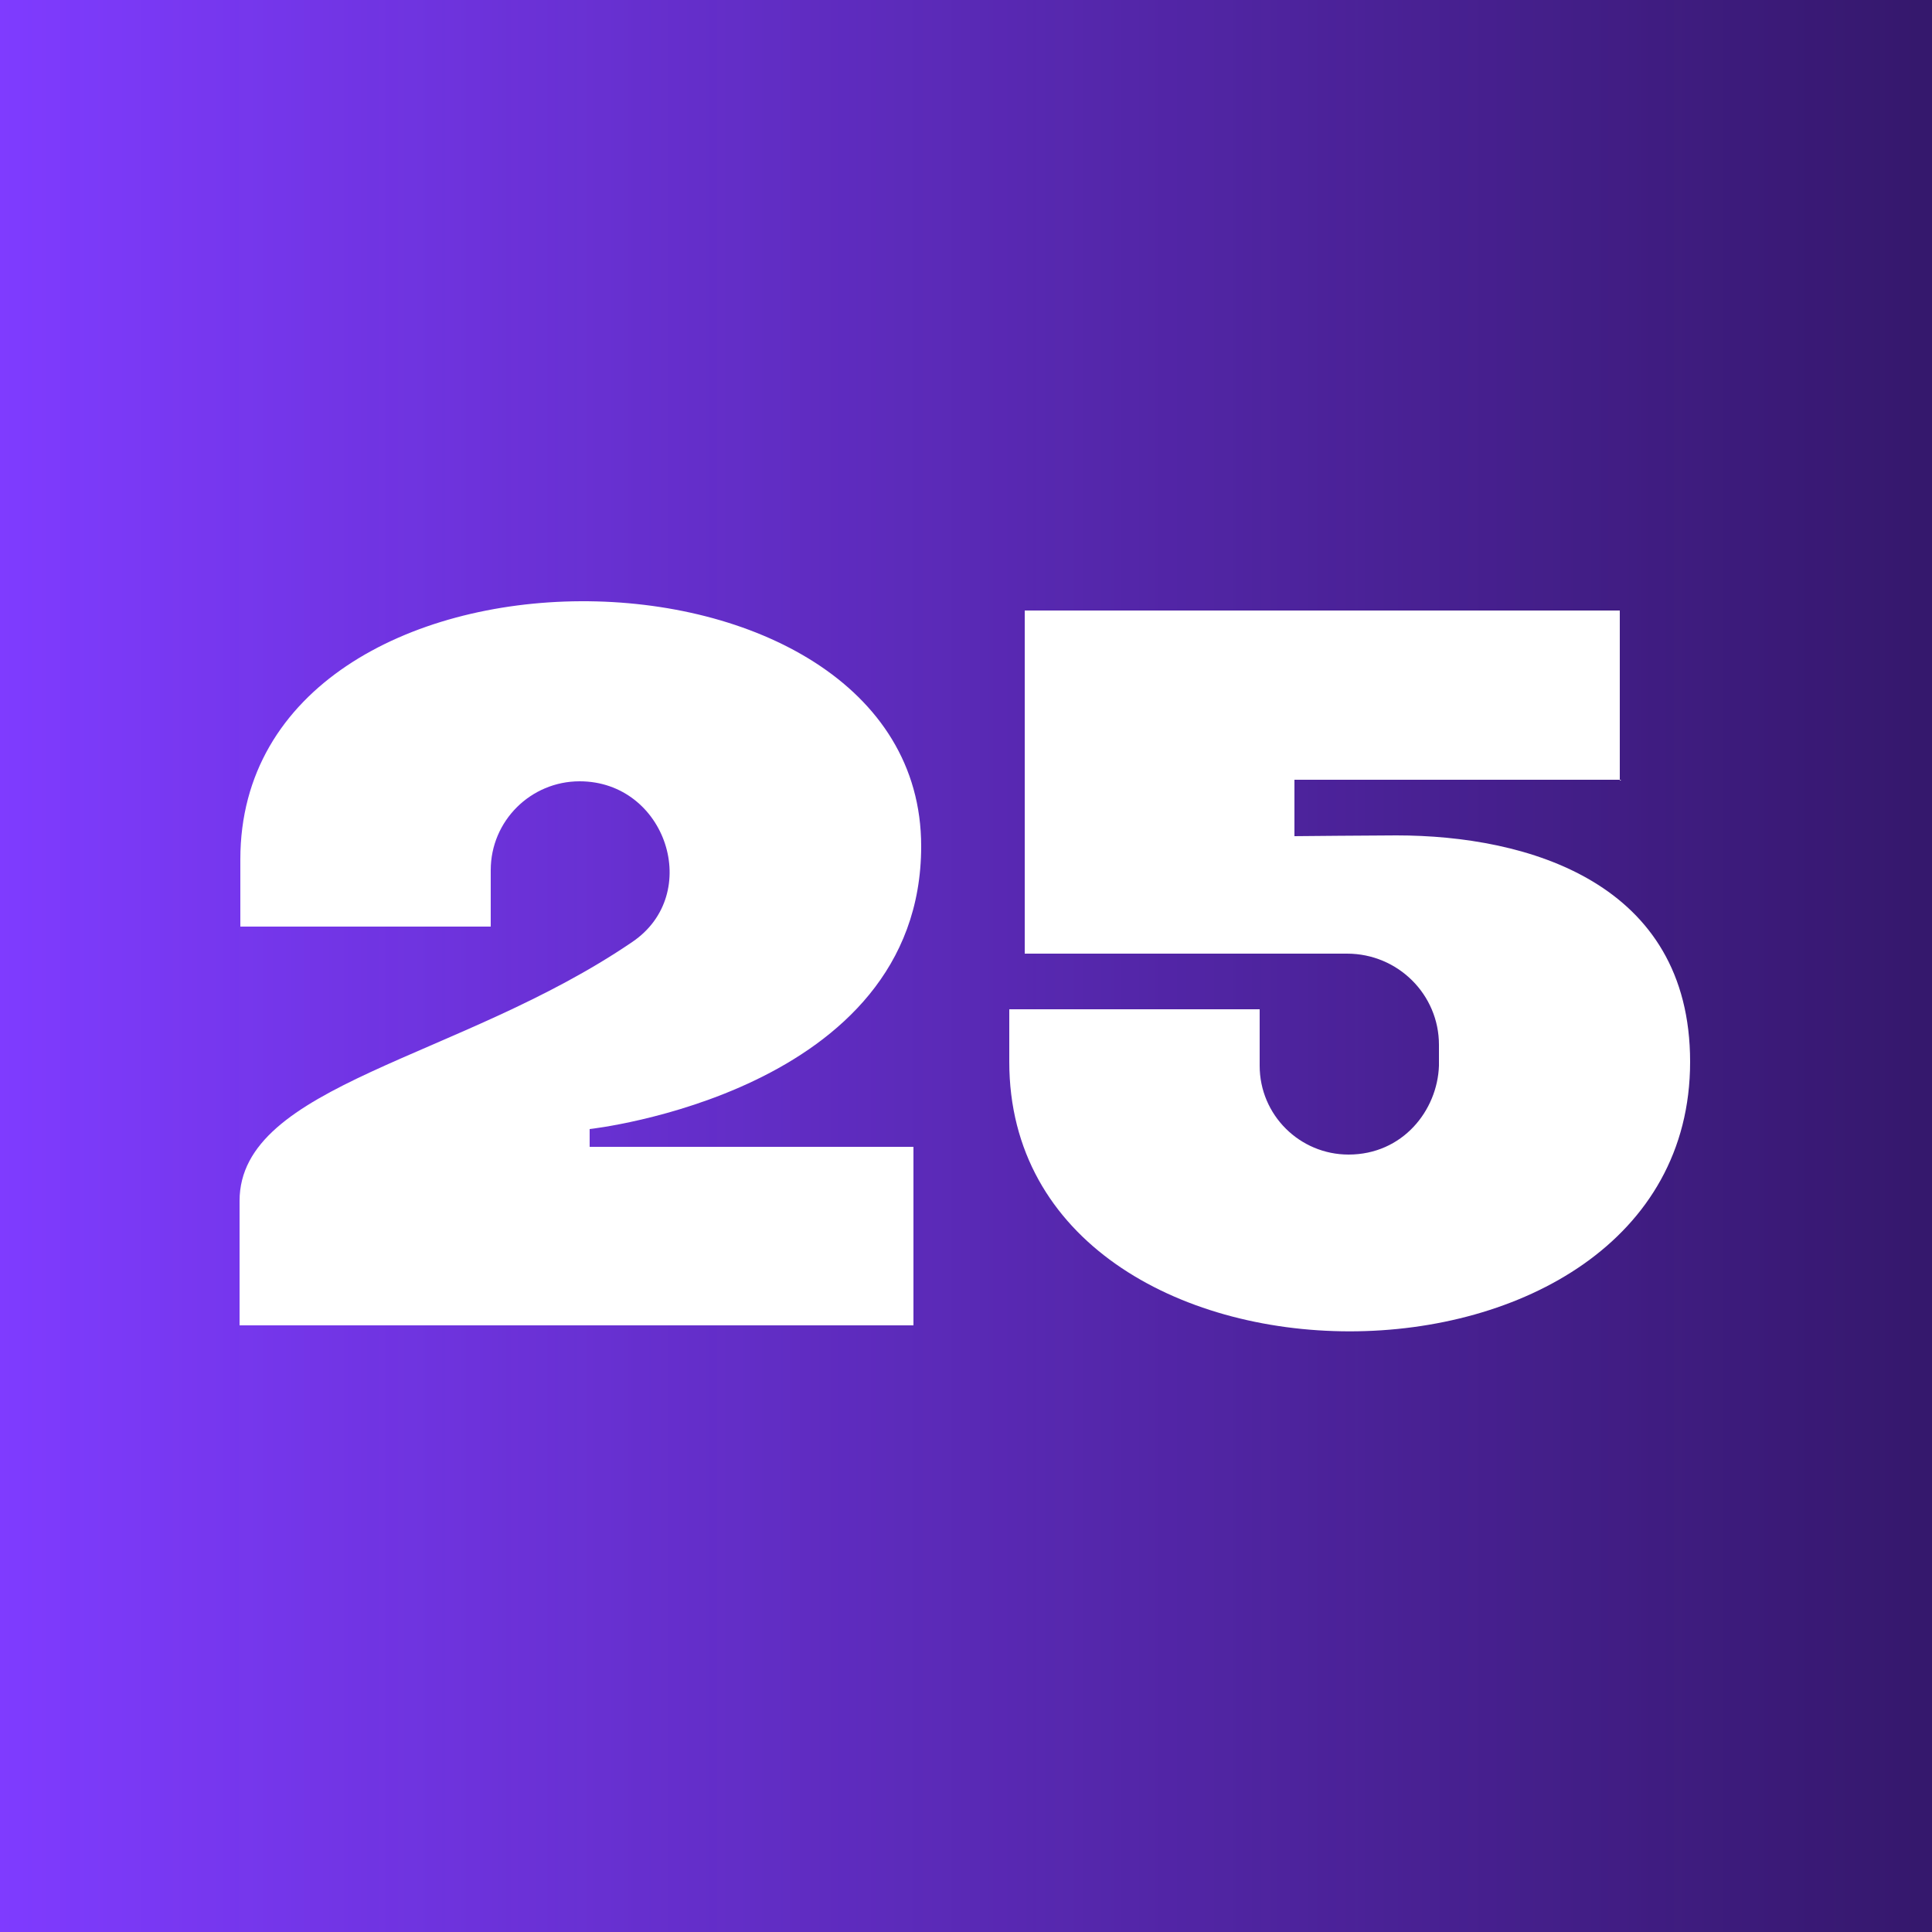 <?xml version="1.0" encoding="UTF-8"?><svg id="Layer_2" xmlns="http://www.w3.org/2000/svg" xmlns:xlink="http://www.w3.org/1999/xlink" viewBox="0 0 25 25"><defs><style>.cls-1{fill:url(#linear-gradient);}.cls-2{fill:#fff;}.cls-3{fill:#230f49;}</style><linearGradient id="linear-gradient" x1="0" y1="12.5" x2="25" y2="12.5" gradientUnits="userSpaceOnUse"><stop offset="0" stop-color="#7f3bff"/><stop offset=".99" stop-color="#7f3bff" stop-opacity=".2"/></linearGradient></defs><g id="Layer_1-2"><rect class="cls-3" width="25" height="25"/><rect class="cls-1" width="25" height="25"/><path class="cls-2" d="M11.84,14.84h-4.21,0v-.23s4.29-.47,4.29-3.66c0-4.21-8.81-4.3-8.81.17,0,.13,0,.87,0,.87h3.24v-.73c0-.64.52-1.15,1.15-1.15h0c1.12,0,1.6,1.46.68,2.08-2.23,1.52-5.08,1.84-5.08,3.35,0,.29,0,1.61,0,1.61h8.72v-2.31Z"/><path class="cls-2" d="M20.98,10.09h-4.23v.73s1.05-.01,1.32-.01c1.7,0,3.8.61,3.8,2.93,0,4.65-8.81,4.65-8.81,0,0-.13,0-.67,0-.68h3.24v.73c0,.64.52,1.15,1.15,1.15h0c.7,0,1.15-.57,1.17-1.15,0-.11,0-.02,0-.27,0-.65-.53-1.18-1.19-1.18h-4.17c0-.29,0-4.44,0-4.44h7.7v2.2Z"/></g></svg>